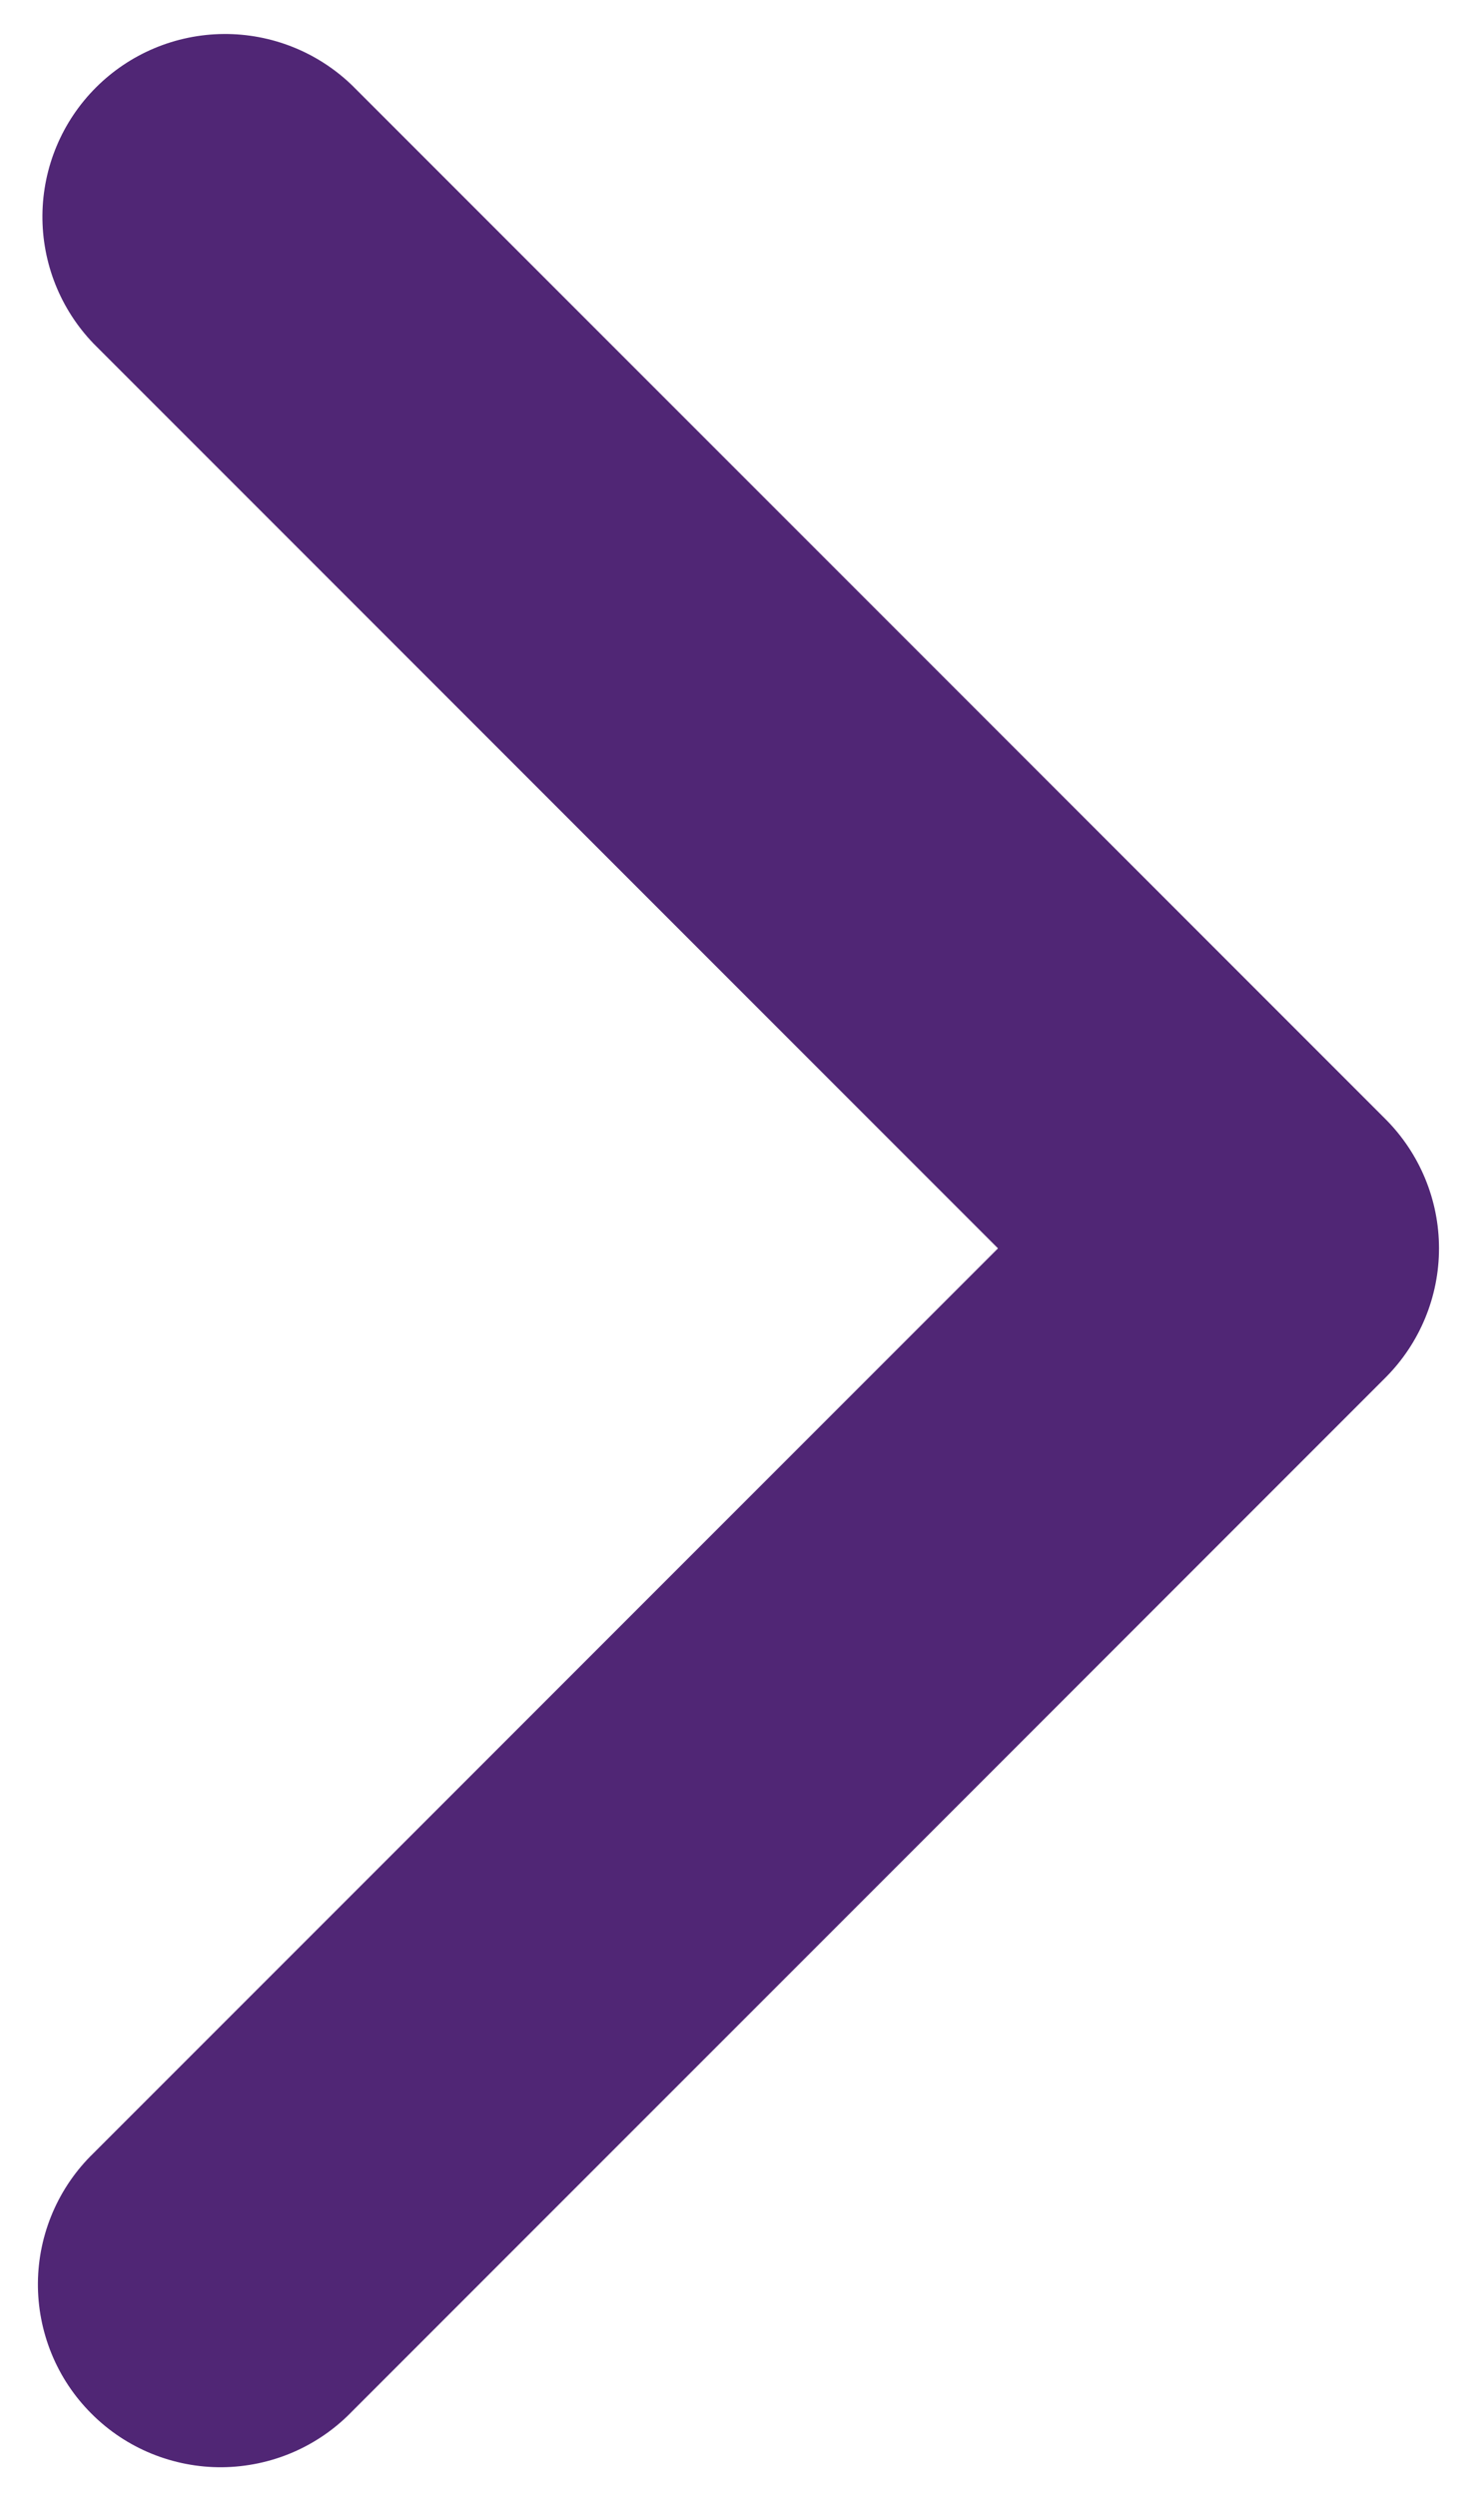 <svg width="22" height="37" viewBox="0 0 22 37" fill="none" xmlns="http://www.w3.org/2000/svg">
<path fill-rule="evenodd" clip-rule="evenodd" d="M20.54 16.585C21.047 17.093 21.333 17.782 21.333 18.5C21.333 19.218 21.047 19.907 20.54 20.415L5.219 35.736C4.969 35.995 4.67 36.201 4.34 36.343C4.009 36.485 3.654 36.559 3.294 36.563C2.935 36.566 2.578 36.497 2.245 36.361C1.912 36.225 1.61 36.024 1.356 35.769C1.101 35.515 0.9 35.213 0.764 34.88C0.628 34.547 0.559 34.19 0.562 33.831C0.565 33.471 0.64 33.116 0.782 32.785C0.924 32.455 1.13 32.156 1.389 31.906L14.795 18.5L1.389 5.094C0.896 4.583 0.623 3.899 0.629 3.189C0.635 2.479 0.92 1.799 1.422 1.297C1.924 0.795 2.603 0.51 3.314 0.504C4.024 0.498 4.708 0.771 5.219 1.264L20.54 16.585Z" fill="#502675"/>
</svg>
